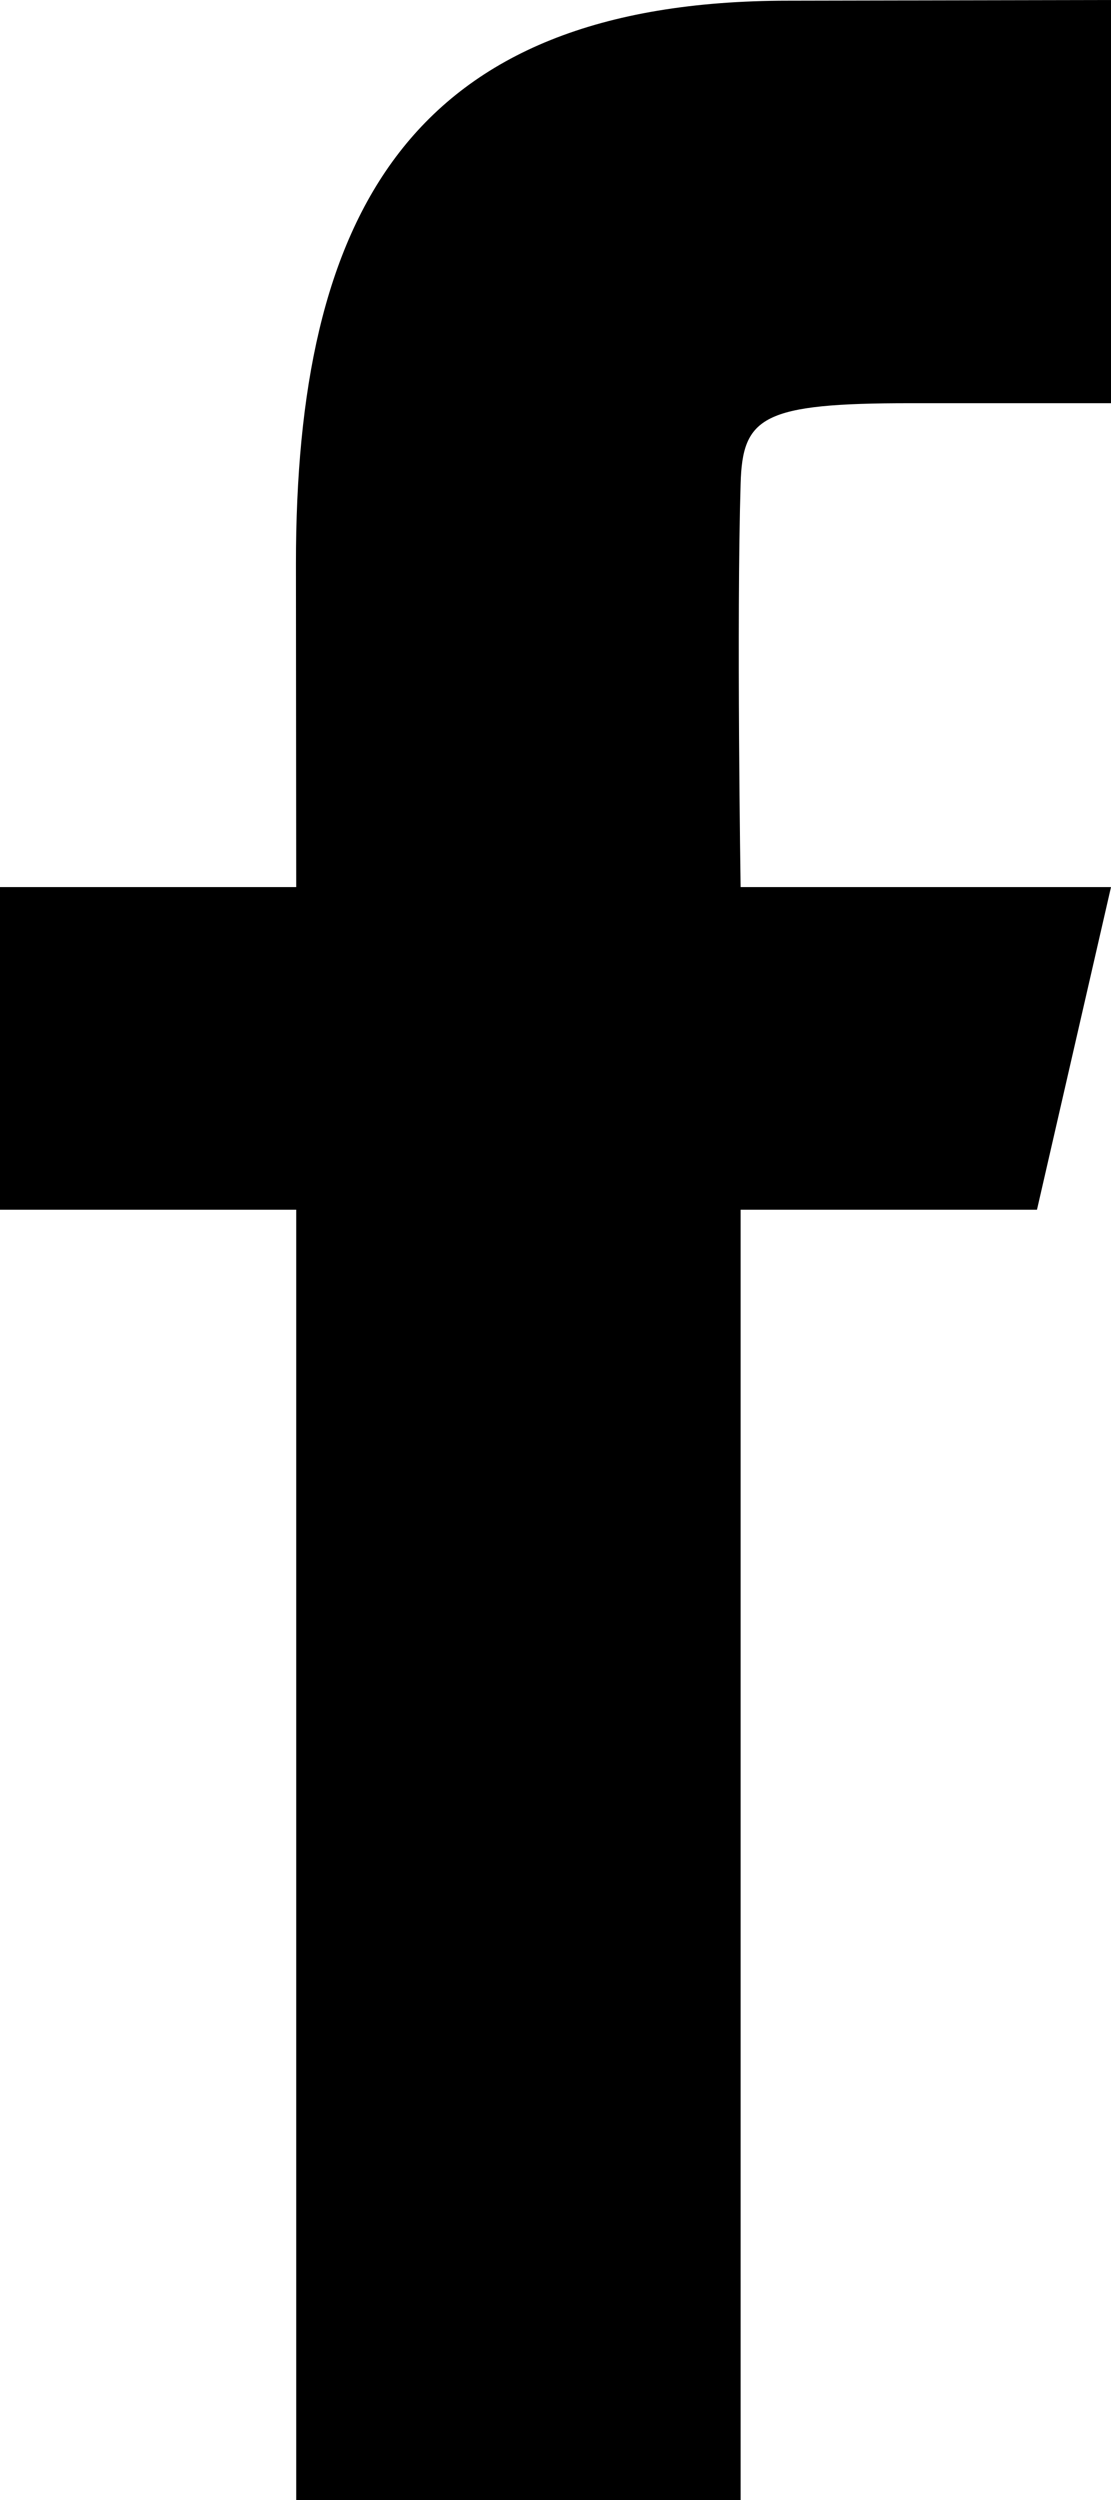 <svg width="8" height="18" viewBox="0 0 8 18" fill="none" xmlns="http://www.w3.org/2000/svg">
  <path fill-rule="evenodd" clip-rule="evenodd" d="M6.555 2.903H8V0L5.676 0.005C2.934 0.005 2.131 1.567 2.131 4.058L2.133 6.387H0V8.71H2.133V18H5.333V8.71H7.467L8 6.387H5.333C5.333 6.387 5.303 4.464 5.333 3.484C5.346 2.999 5.491 2.903 6.555 2.903Z" fill="black" />
</svg>
